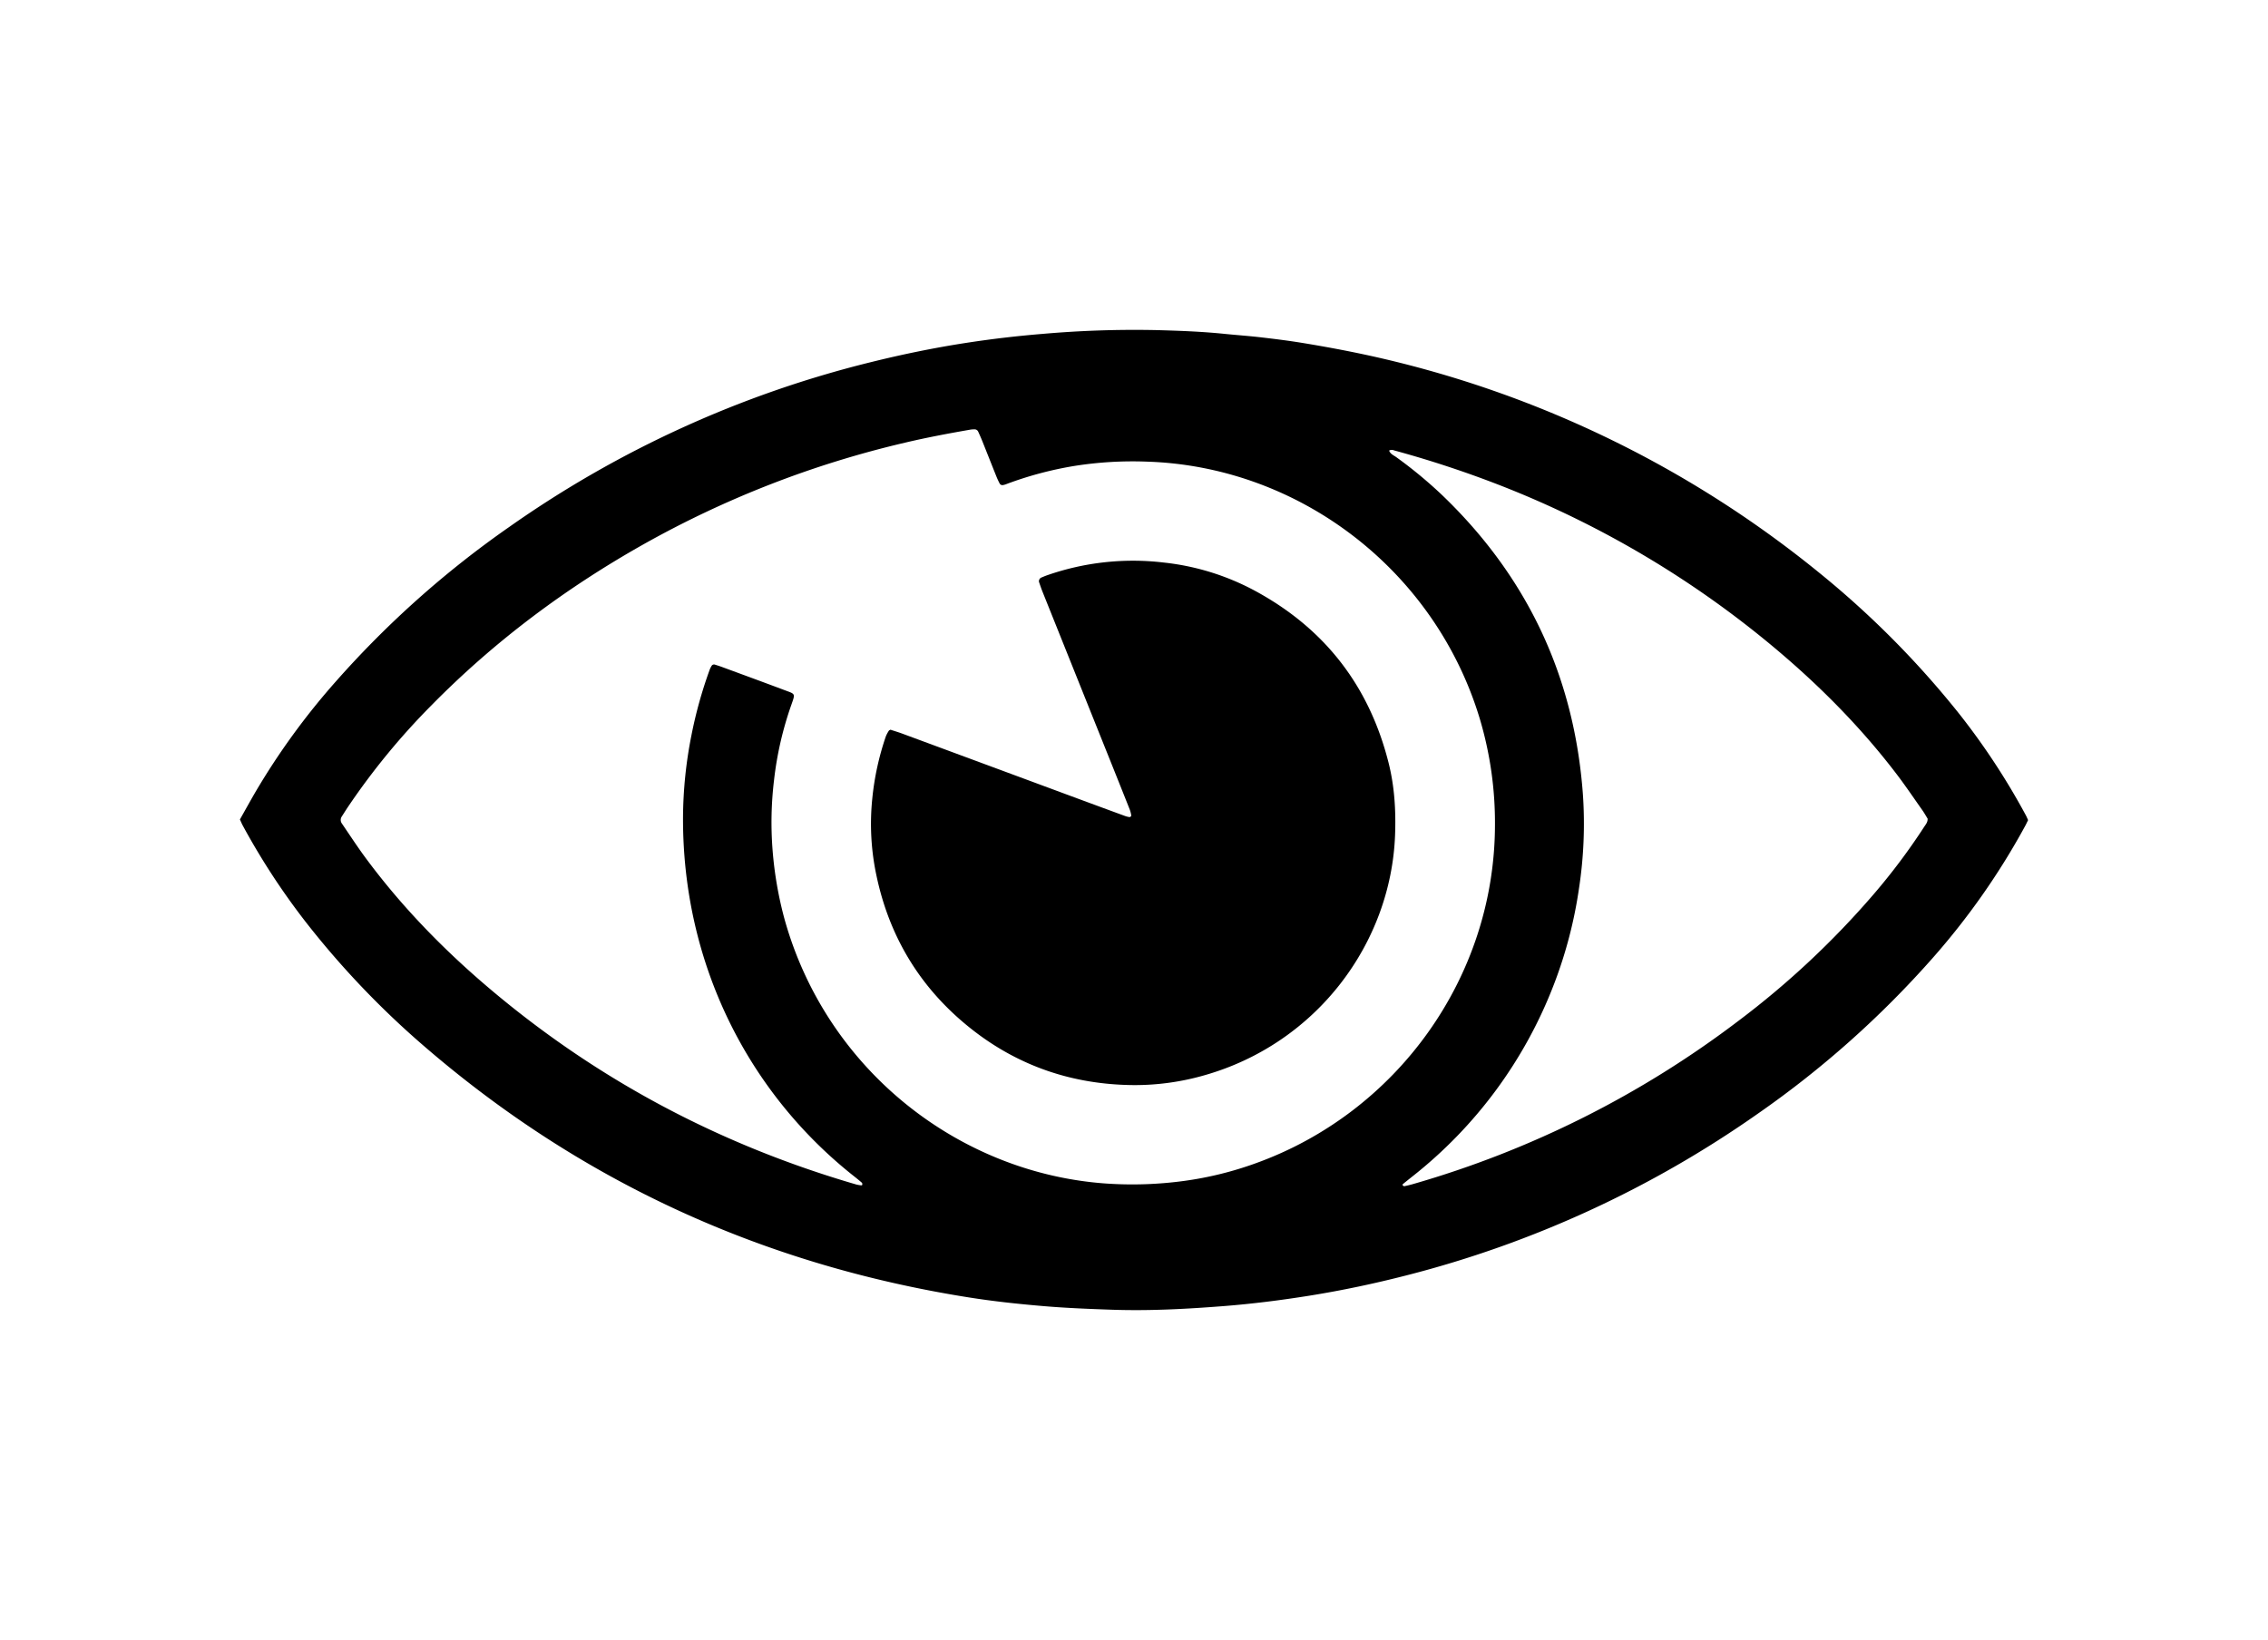 <svg xmlns="http://www.w3.org/2000/svg" width="15.2in" height="10.992in" viewBox="0 0 1094.4 791.455">
  <g>
    <path d="M115.752,395.486c2.643-4.672,5.117-9.166,7.7-13.595a341.9,341.9,0,0,1,38.78-53.212,469.856,469.856,0,0,1,83.585-74.433A518.155,518.155,0,0,1,420.236,174.78c15.156-3.761,30.434-6.9,45.855-9.282q18.263-2.818,36.7-4.331a509.679,509.679,0,0,1,54.8-1.863c11.087.3,22.179.691,33.228,1.819,5.925.605,11.872,1.008,17.787,1.7,6.73.782,13.462,1.621,20.146,2.722,9.923,1.635,19.814,3.452,29.656,5.558a519.894,519.894,0,0,1,219.5,105.359,442.953,442.953,0,0,1,67.2,67.659,336.084,336.084,0,0,1,32.466,49.363c.382.708.678,1.462,1.07,2.318-.467.946-.886,1.87-1.366,2.759a346.239,346.239,0,0,1-44.818,63.963,471.419,471.419,0,0,1-84.043,74.841,517.5,517.5,0,0,1-169.694,78.146c-15.519,3.988-31.168,7.3-46.993,9.833-13.8,2.206-27.641,3.948-41.577,5.034-17.834,1.39-35.683,2.339-53.569,1.726-10.879-.372-21.757-.8-32.621-1.71-12.291-1.027-24.546-2.337-36.711-4.27-98.738-15.686-186.382-55.528-262.218-120.879a420.68,420.68,0,0,1-57.757-60.576,340.614,340.614,0,0,1-30.243-46.415C116.648,397.535,116.347,396.771,115.752,395.486Zm213.824-.864a207.947,207.947,0,0,1,4.028-39.593,213.434,213.434,0,0,1,8.7-31.426,11.006,11.006,0,0,1,1.04-2.208,1.365,1.365,0,0,1,1.583-.641c1.173.367,2.346.738,3.5,1.163,10.014,3.693,20.038,7.359,30.028,11.116,5.448,2.049,5.381,1.458,3.293,7.418a164.7,164.7,0,0,0-8.24,35.955,170.587,170.587,0,0,0-.716,33.835,180.983,180.983,0,0,0,5.759,33.336c20.472,73.432,84.957,122.884,155.544,127.644a185.61,185.61,0,0,0,37.49-1.311,167.233,167.233,0,0,0,34.019-8.373c68.326-24.433,115.64-89.717,115.781-163.306a175.571,175.571,0,0,0-7.235-51.05C692.626,275.339,627.109,225.129,553.476,222.8a180.166,180.166,0,0,0-35.015,2.068,173.42,173.42,0,0,0-32.678,8.7,8.324,8.324,0,0,1-1.758.532,1.479,1.479,0,0,1-1.6-.661,35.6,35.6,0,0,1-1.564-3.327c-2.294-5.717-4.548-11.45-6.839-17.168-.61-1.523-1.283-3.023-1.96-4.518a1.916,1.916,0,0,0-1.936-1.213,13.891,13.891,0,0,0-1.839.129c-10.518,1.835-21.014,3.8-31.406,6.254a480.84,480.84,0,0,0-126.438,49.137c-37.631,21.2-71.922,46.83-102.253,77.652a337,337,0,0,0-40.248,48.983c-1.028,1.536-2.009,3.1-3.007,4.658a2.949,2.949,0,0,0,.053,3.466c3.824,5.6,7.519,11.288,11.55,16.731,17.332,23.4,37.513,44.127,59.706,62.909,52.189,44.166,111.3,75.421,176.9,94.524a16.279,16.279,0,0,0,2.416.424c.169.023.519-.157.522-.25.008-.34.028-.822-.176-1-1.233-1.084-2.512-2.115-3.8-3.133C361.243,527.52,329.382,465.332,329.576,394.622ZM670.307,217.467c.618,1.694,2.273,2.3,3.558,3.241a212.935,212.935,0,0,1,22.284,18.485Q757.684,298.4,763.834,383.58a206.848,206.848,0,0,1-1.852,44.875,214.386,214.386,0,0,1-12.057,46.4,216.941,216.941,0,0,1-68.643,93.135c-1.444,1.148-2.886,2.3-4.311,3.468-.127.105-.226.482-.165.536.246.217.6.543.843.493,1.406-.286,2.8-.625,4.184-1.024a477.306,477.306,0,0,0,157.129-78.838,415.669,415.669,0,0,0,65.12-60.991,303.487,303.487,0,0,0,24.385-32.527c.765-1.185,1.8-2.274,1.7-4.023-.79-1.269-1.59-2.709-2.534-4.048-4.143-5.876-8.165-11.847-12.525-17.559-17.411-22.811-37.523-43.036-59.522-61.4A474.594,474.594,0,0,0,725.811,235a509.451,509.451,0,0,0-53.151-17.641A2.579,2.579,0,0,0,670.307,217.467Z"/>
    <path d="M429.673,352.172c1.77.583,3.728,1.161,5.64,1.868q42.153,15.589,84.295,31.207,11.547,4.275,23.109,8.513a10.361,10.361,0,0,0,2.36.592c.255.029.84-.5.808-.694a13.8,13.8,0,0,0-.737-2.954q-5.451-13.742-10.963-27.456Q518.6,324.373,503.023,285.5c-.609-1.522-1.122-3.082-1.659-4.631a1.933,1.933,0,0,1,.964-2.055c.95-.388,1.889-.813,2.858-1.146a125.769,125.769,0,0,1,56.492-6.159,119.507,119.507,0,0,1,43.315,13.306q50.911,27.268,65.052,83.327c2.884,11.428,3.571,23.106,3.133,34.869C671.233,455.144,635.423,503.637,581,519a121.469,121.469,0,0,1-34.074,4.691c-28.873-.234-54.977-8.906-77.767-26.745-24.393-19.094-39.81-43.97-46.218-74.266a119.492,119.492,0,0,1-2.023-37.384,132.413,132.413,0,0,1,6.565-30,15.988,15.988,0,0,1,1.438-2.661C429.015,352.474,429.266,352.413,429.673,352.172Z"/>
  </g>
</svg>
